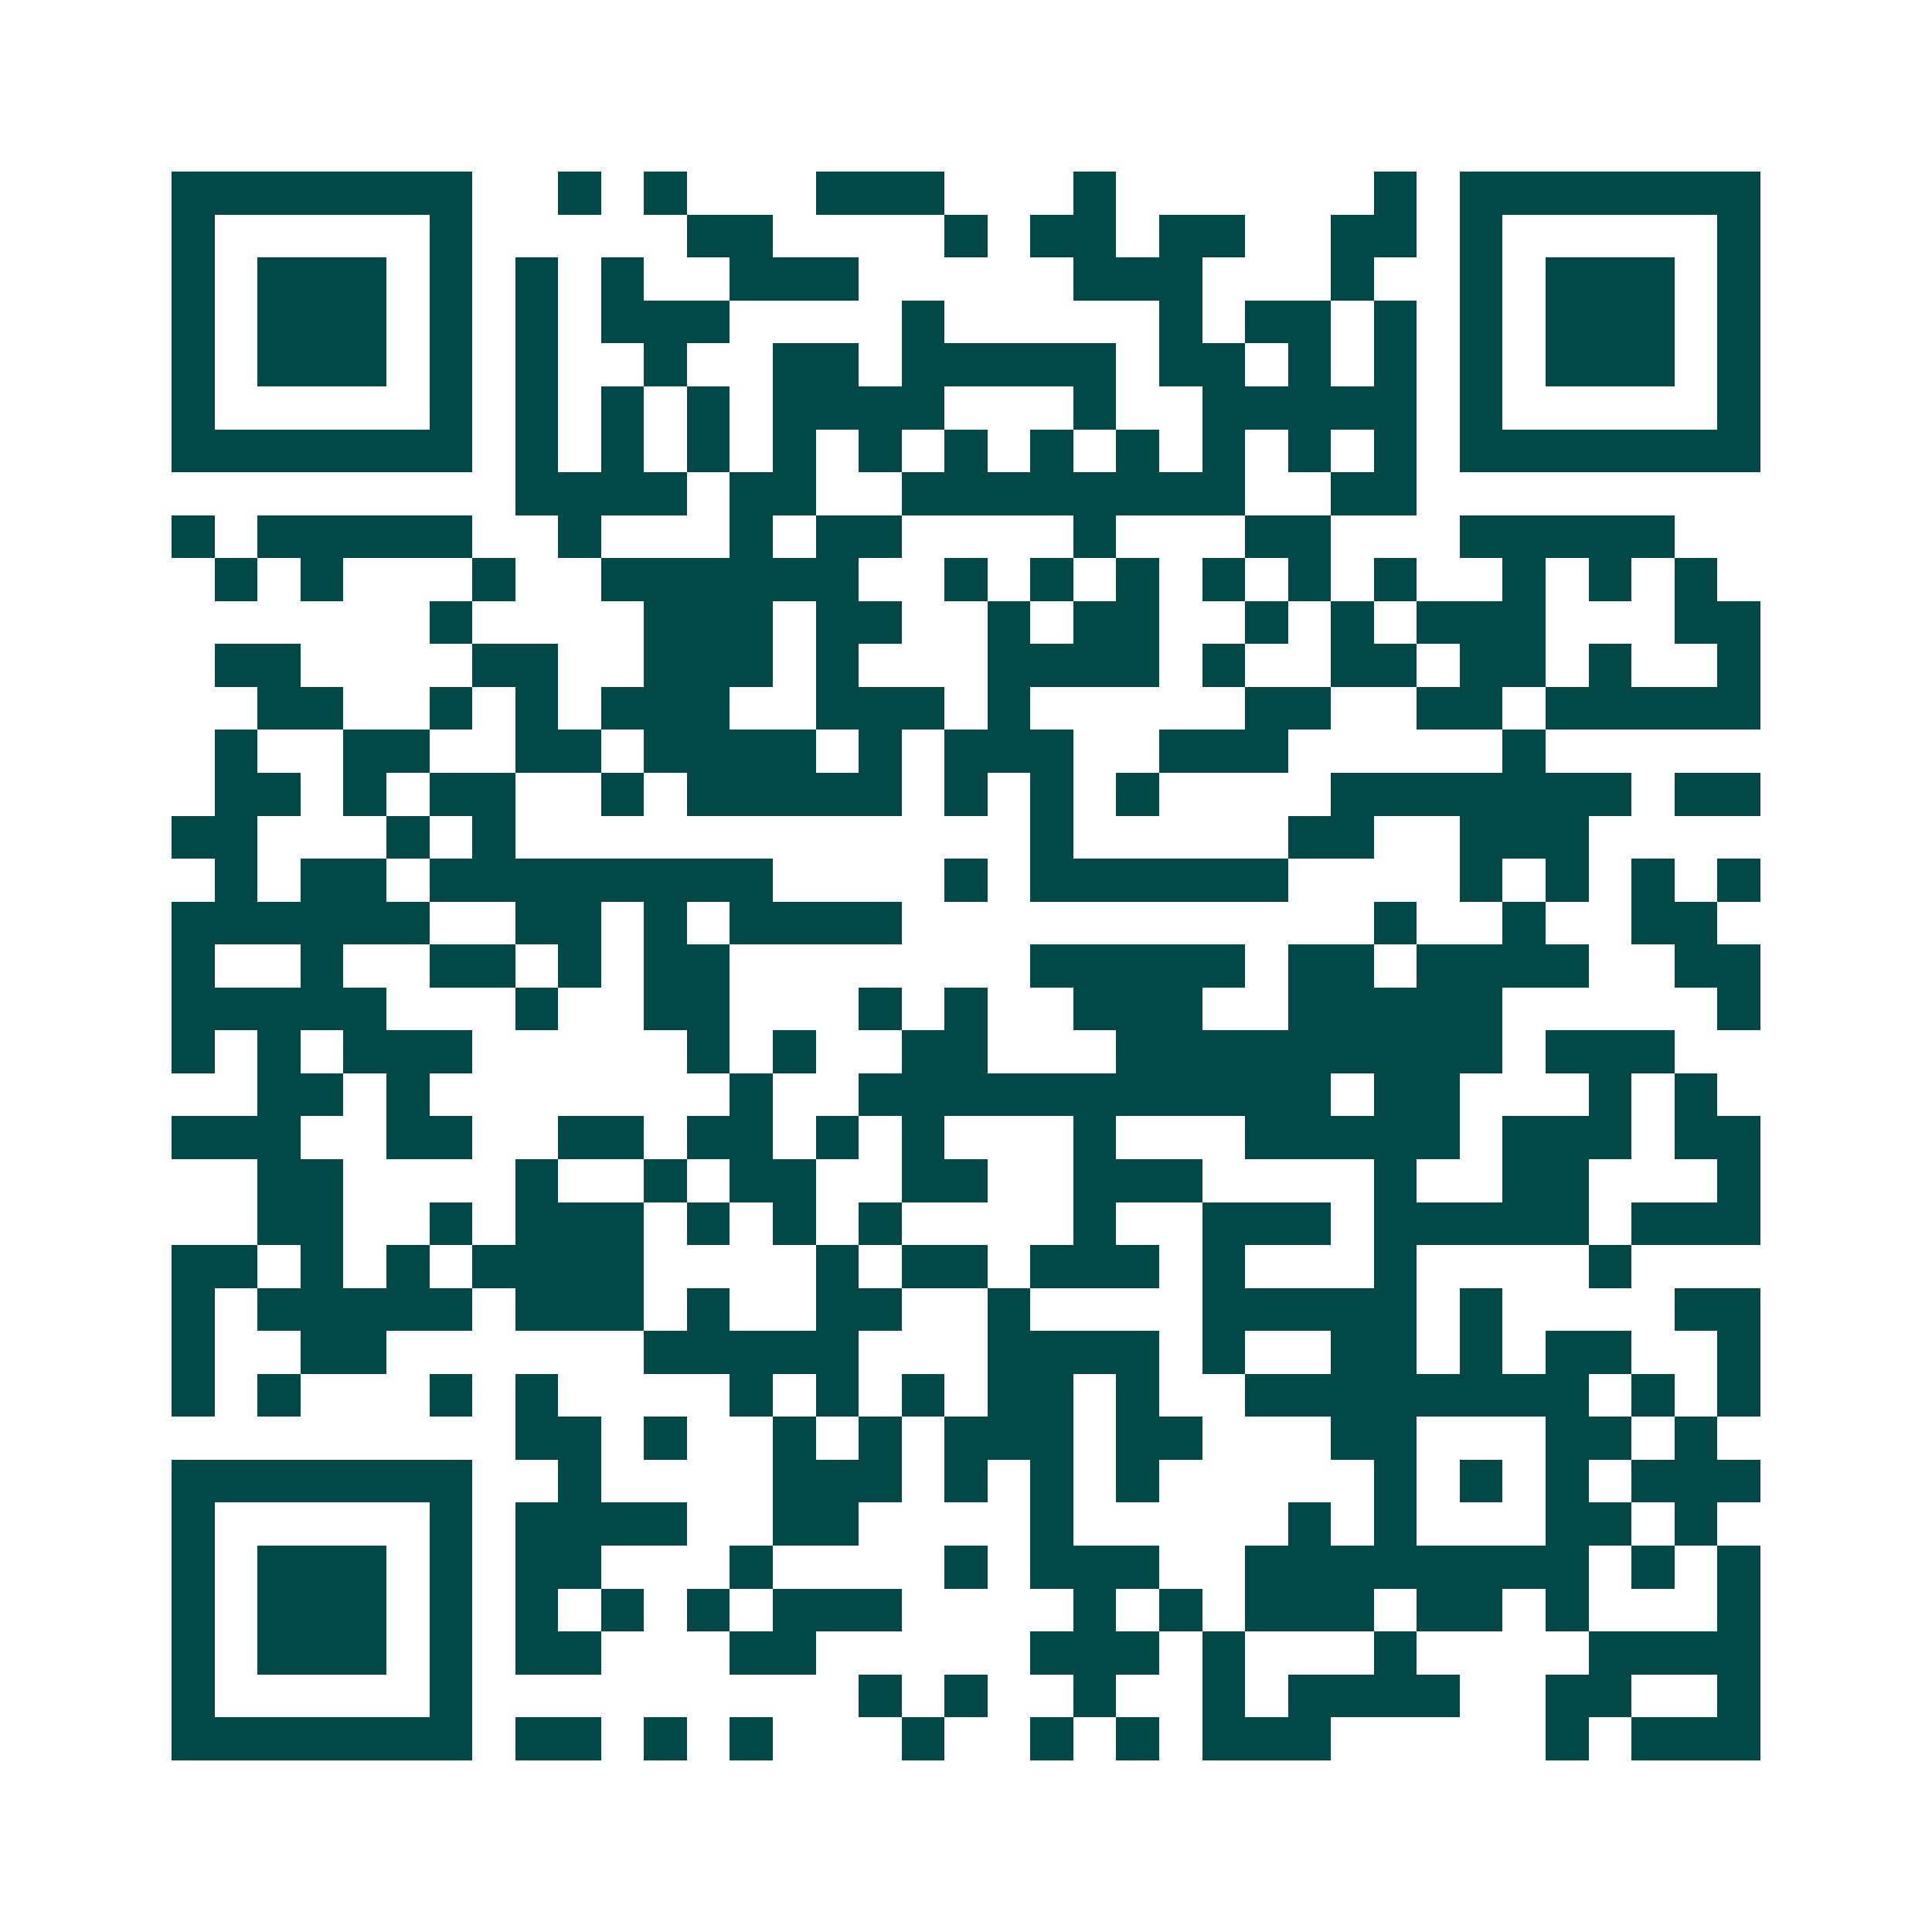 <svg xmlns="http://www.w3.org/2000/svg" width="200" height="200" viewBox="0 0 45 45" shape-rendering="crispEdges"><path fill="#ffffff" d="M0 0h45v45H0z"/><path stroke="#014847" d="M4 4.5h7m2 0h1m1 0h1m3 0h3m3 0h1m6 0h1m1 0h7M4 5.5h1m5 0h1m5 0h2m4 0h1m1 0h2m1 0h2m2 0h2m1 0h1m5 0h1M4 6.5h1m1 0h3m1 0h1m1 0h1m1 0h1m2 0h3m5 0h3m3 0h1m2 0h1m1 0h3m1 0h1M4 7.5h1m1 0h3m1 0h1m1 0h1m1 0h3m4 0h1m5 0h1m1 0h2m1 0h1m1 0h1m1 0h3m1 0h1M4 8.5h1m1 0h3m1 0h1m1 0h1m2 0h1m2 0h2m1 0h5m1 0h2m1 0h1m1 0h1m1 0h1m1 0h3m1 0h1M4 9.5h1m5 0h1m1 0h1m1 0h1m1 0h1m1 0h4m3 0h1m2 0h5m1 0h1m5 0h1M4 10.5h7m1 0h1m1 0h1m1 0h1m1 0h1m1 0h1m1 0h1m1 0h1m1 0h1m1 0h1m1 0h1m1 0h1m1 0h7M12 11.5h4m1 0h2m2 0h8m2 0h2M4 12.5h1m1 0h5m2 0h1m3 0h1m1 0h2m4 0h1m3 0h2m3 0h5M5 13.5h1m1 0h1m3 0h1m2 0h6m2 0h1m1 0h1m1 0h1m1 0h1m1 0h1m1 0h1m2 0h1m1 0h1m1 0h1M10 14.5h1m4 0h3m1 0h2m2 0h1m1 0h2m2 0h1m1 0h1m1 0h3m3 0h2M5 15.5h2m4 0h2m2 0h3m1 0h1m3 0h4m1 0h1m2 0h2m1 0h2m1 0h1m2 0h1M6 16.5h2m2 0h1m1 0h1m1 0h3m2 0h3m1 0h1m5 0h2m2 0h2m1 0h5M5 17.5h1m2 0h2m2 0h2m1 0h4m1 0h1m1 0h3m2 0h3m5 0h1M5 18.5h2m1 0h1m1 0h2m2 0h1m1 0h5m1 0h1m1 0h1m1 0h1m4 0h7m1 0h2M4 19.5h2m3 0h1m1 0h1m12 0h1m5 0h2m2 0h3M5 20.5h1m1 0h2m1 0h8m4 0h1m1 0h6m4 0h1m1 0h1m1 0h1m1 0h1M4 21.5h6m2 0h2m1 0h1m1 0h4m11 0h1m2 0h1m2 0h2M4 22.5h1m2 0h1m2 0h2m1 0h1m1 0h2m7 0h5m1 0h2m1 0h4m2 0h2M4 23.5h5m3 0h1m2 0h2m3 0h1m1 0h1m2 0h3m2 0h5m5 0h1M4 24.5h1m1 0h1m1 0h3m5 0h1m1 0h1m2 0h2m3 0h9m1 0h3M6 25.5h2m1 0h1m7 0h1m2 0h11m1 0h2m3 0h1m1 0h1M4 26.5h3m2 0h2m2 0h2m1 0h2m1 0h1m1 0h1m3 0h1m3 0h5m1 0h3m1 0h2M6 27.5h2m4 0h1m2 0h1m1 0h2m2 0h2m2 0h3m4 0h1m2 0h2m3 0h1M6 28.5h2m2 0h1m1 0h3m1 0h1m1 0h1m1 0h1m4 0h1m2 0h3m1 0h5m1 0h3M4 29.5h2m1 0h1m1 0h1m1 0h4m4 0h1m1 0h2m1 0h3m1 0h1m3 0h1m4 0h1M4 30.5h1m1 0h5m1 0h3m1 0h1m2 0h2m2 0h1m4 0h5m1 0h1m4 0h2M4 31.5h1m2 0h2m6 0h5m3 0h4m1 0h1m2 0h2m1 0h1m1 0h2m2 0h1M4 32.5h1m1 0h1m3 0h1m1 0h1m4 0h1m1 0h1m1 0h1m1 0h2m1 0h1m2 0h8m1 0h1m1 0h1M12 33.5h2m1 0h1m2 0h1m1 0h1m1 0h3m1 0h2m3 0h2m3 0h2m1 0h1M4 34.5h7m2 0h1m4 0h3m1 0h1m1 0h1m1 0h1m5 0h1m1 0h1m1 0h1m1 0h3M4 35.5h1m5 0h1m1 0h4m2 0h2m4 0h1m5 0h1m1 0h1m3 0h2m1 0h1M4 36.5h1m1 0h3m1 0h1m1 0h2m3 0h1m4 0h1m1 0h3m2 0h8m1 0h1m1 0h1M4 37.5h1m1 0h3m1 0h1m1 0h1m1 0h1m1 0h1m1 0h3m4 0h1m1 0h1m1 0h3m1 0h2m1 0h1m3 0h1M4 38.5h1m1 0h3m1 0h1m1 0h2m3 0h2m5 0h3m1 0h1m3 0h1m4 0h4M4 39.5h1m5 0h1m9 0h1m1 0h1m2 0h1m2 0h1m1 0h4m2 0h2m2 0h1M4 40.5h7m1 0h2m1 0h1m1 0h1m3 0h1m2 0h1m1 0h1m1 0h3m5 0h1m1 0h3"/></svg>
